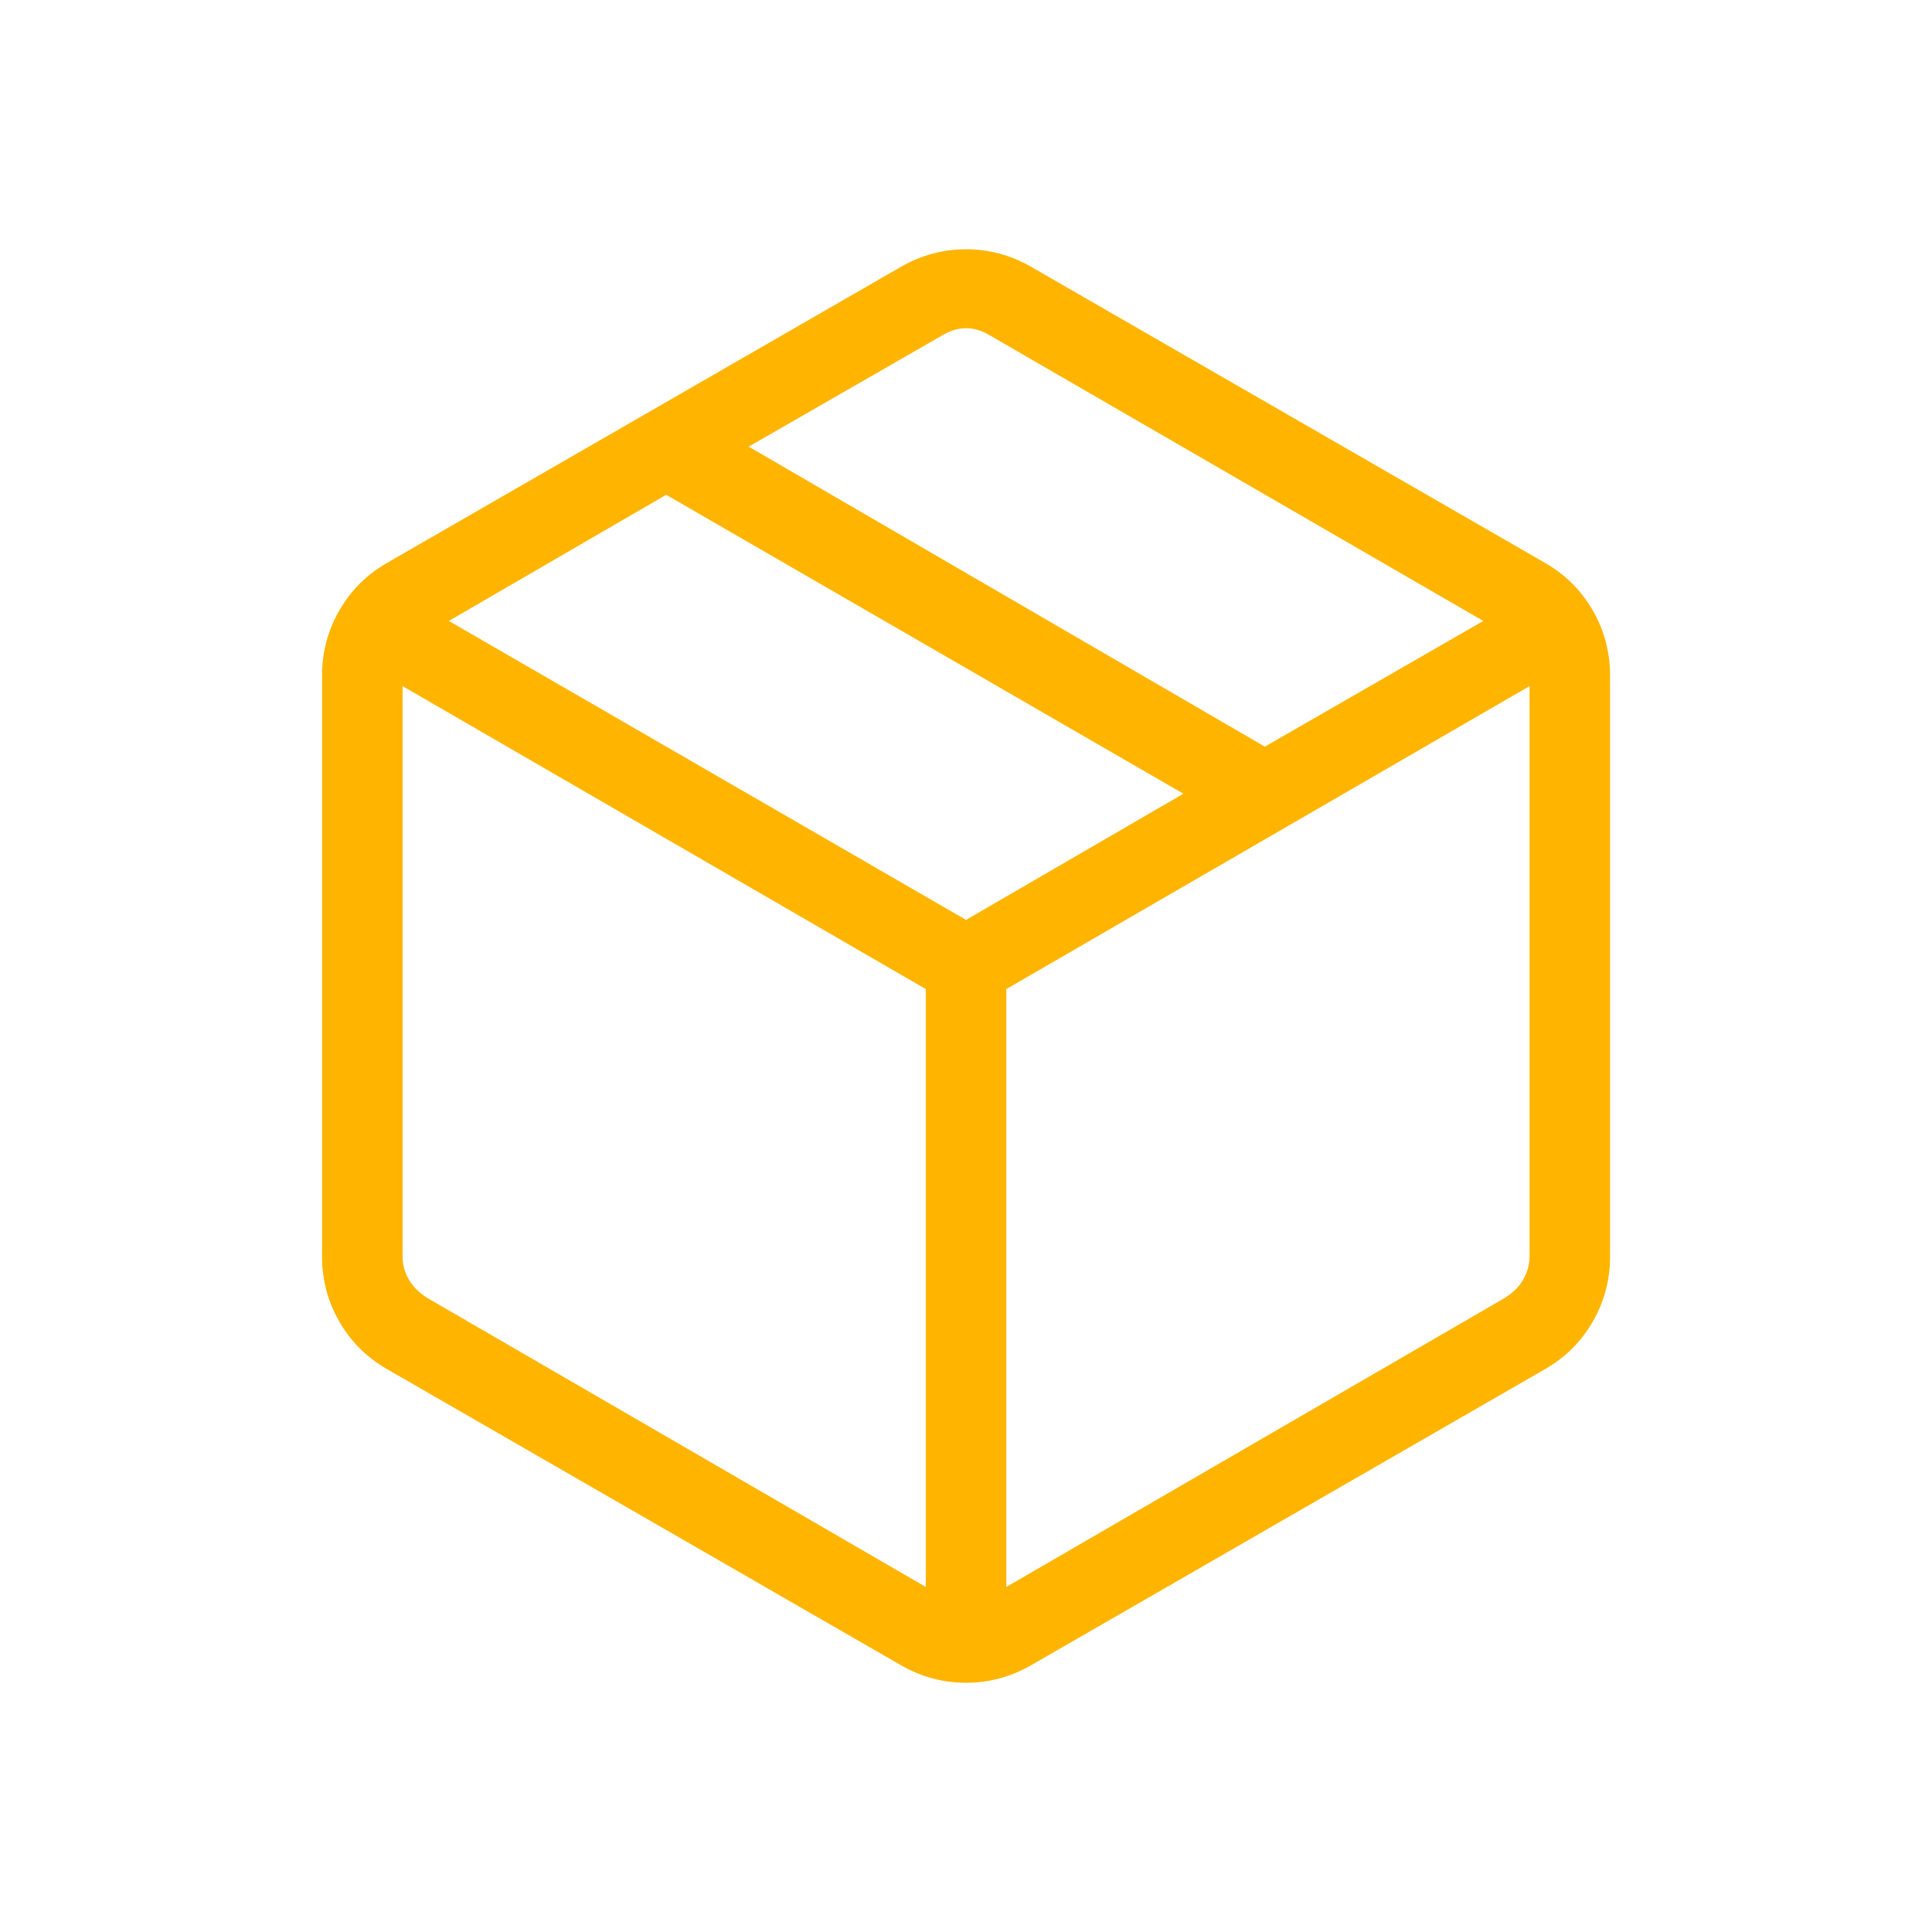 <svg width="52" height="52" viewBox="0 0 52 52" fill="none" xmlns="http://www.w3.org/2000/svg">
<mask id="mask0_619_1609" style="mask-type:alpha" maskUnits="userSpaceOnUse" x="0" y="0" width="52" height="52">
<rect width="52" height="52" fill="#D9D9D9"/>
</mask>
<g mask="url(#mask0_619_1609)">
<path d="M24.918 42.713V26.621L10.835 18.467V33.809C10.835 34.031 10.89 34.239 11.002 34.434C11.112 34.628 11.279 34.795 11.501 34.934L24.918 42.713ZM27.085 42.713L40.501 34.934C40.724 34.795 40.89 34.628 41.001 34.434C41.112 34.239 41.168 34.031 41.168 33.809V18.467L27.085 26.621V42.713ZM24.251 44.821L10.418 36.851C9.871 36.537 9.442 36.11 9.133 35.571C8.823 35.032 8.668 34.449 8.668 33.821V18.18C8.668 17.552 8.823 16.968 9.133 16.43C9.442 15.891 9.871 15.464 10.418 15.15L24.251 7.18C24.799 6.866 25.382 6.709 26.001 6.709C26.621 6.709 27.204 6.866 27.751 7.18L41.584 15.15C42.132 15.464 42.56 15.891 42.87 16.43C43.18 16.968 43.335 17.552 43.335 18.18V33.821C43.335 34.449 43.18 35.032 42.87 35.571C42.56 36.11 42.132 36.537 41.584 36.851L27.751 44.821C27.204 45.135 26.621 45.292 26.001 45.292C25.382 45.292 24.799 45.135 24.251 44.821ZM34.043 20.096L39.922 16.713L26.668 9.042C26.446 8.903 26.223 8.834 26.001 8.834C25.779 8.834 25.557 8.903 25.334 9.042L20.151 12.021L34.043 20.096ZM26.001 24.759L31.851 21.363L17.93 13.317L12.081 16.713L26.001 24.759Z" fill="#FFB500"/>
</g>
</svg>
